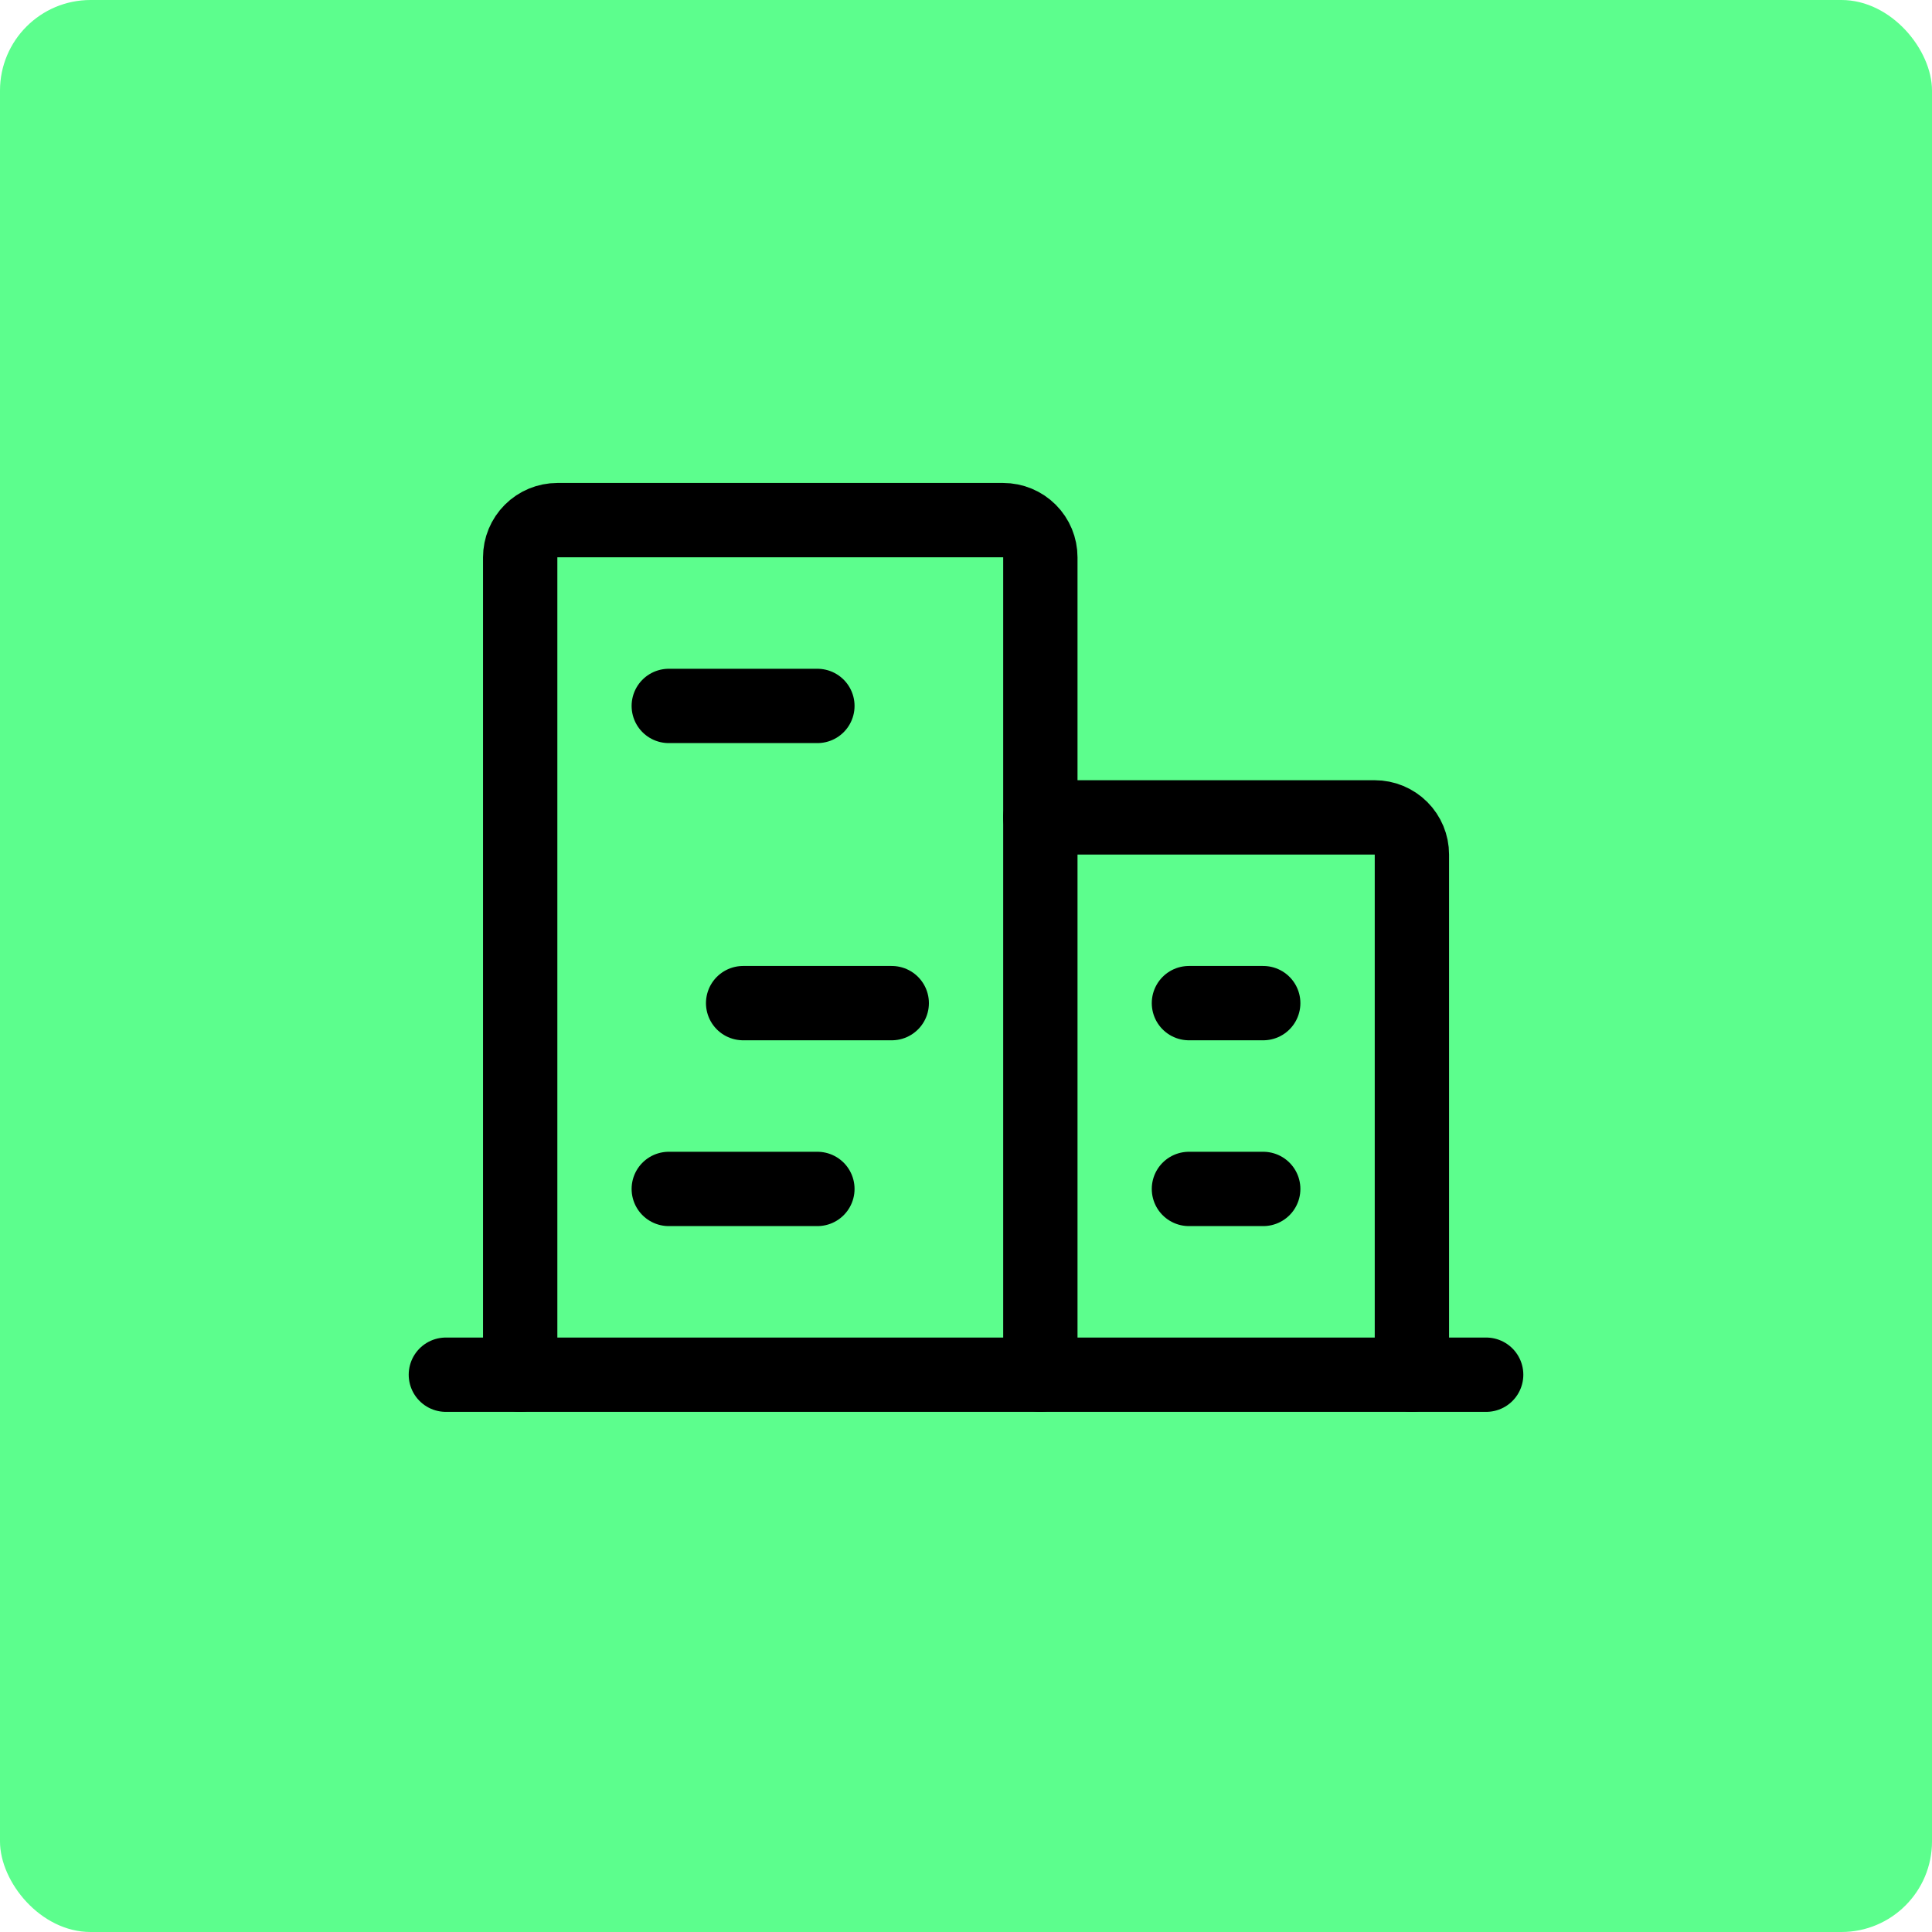 <svg xmlns="http://www.w3.org/2000/svg" width="64" height="64" viewBox="0 0 64 64" fill="none"><rect width="64" height="64" rx="3" fill="#5CFE8D"></rect><path d="M14.77 45.539H49.231" stroke="black" stroke-width="2.462" stroke-linecap="round" stroke-linejoin="round"></path><path d="M34.463 45.538V18.461C34.463 18.135 34.334 17.822 34.103 17.591C33.872 17.36 33.559 17.23 33.232 17.23H18.463C18.137 17.23 17.824 17.36 17.593 17.591C17.362 17.822 17.232 18.135 17.232 18.461V45.538" stroke="black" stroke-width="2.462" stroke-linecap="round" stroke-linejoin="round"></path><path d="M46.771 45.538V28.307C46.771 27.981 46.641 27.668 46.41 27.437C46.179 27.206 45.866 27.077 45.54 27.077H34.463" stroke="black" stroke-width="2.462" stroke-linecap="round" stroke-linejoin="round"></path><path d="M22.154 23.385H27.077" stroke="black" stroke-width="2.462" stroke-linecap="round" stroke-linejoin="round"></path><path d="M24.617 33.23H29.54" stroke="black" stroke-width="2.462" stroke-linecap="round" stroke-linejoin="round"></path><path d="M22.154 39.385H27.077" stroke="black" stroke-width="2.462" stroke-linecap="round" stroke-linejoin="round"></path><path d="M39.385 39.385H41.846" stroke="black" stroke-width="2.462" stroke-linecap="round" stroke-linejoin="round"></path><path d="M39.385 33.23H41.846" stroke="black" stroke-width="2.462" stroke-linecap="round" stroke-linejoin="round"></path></svg>